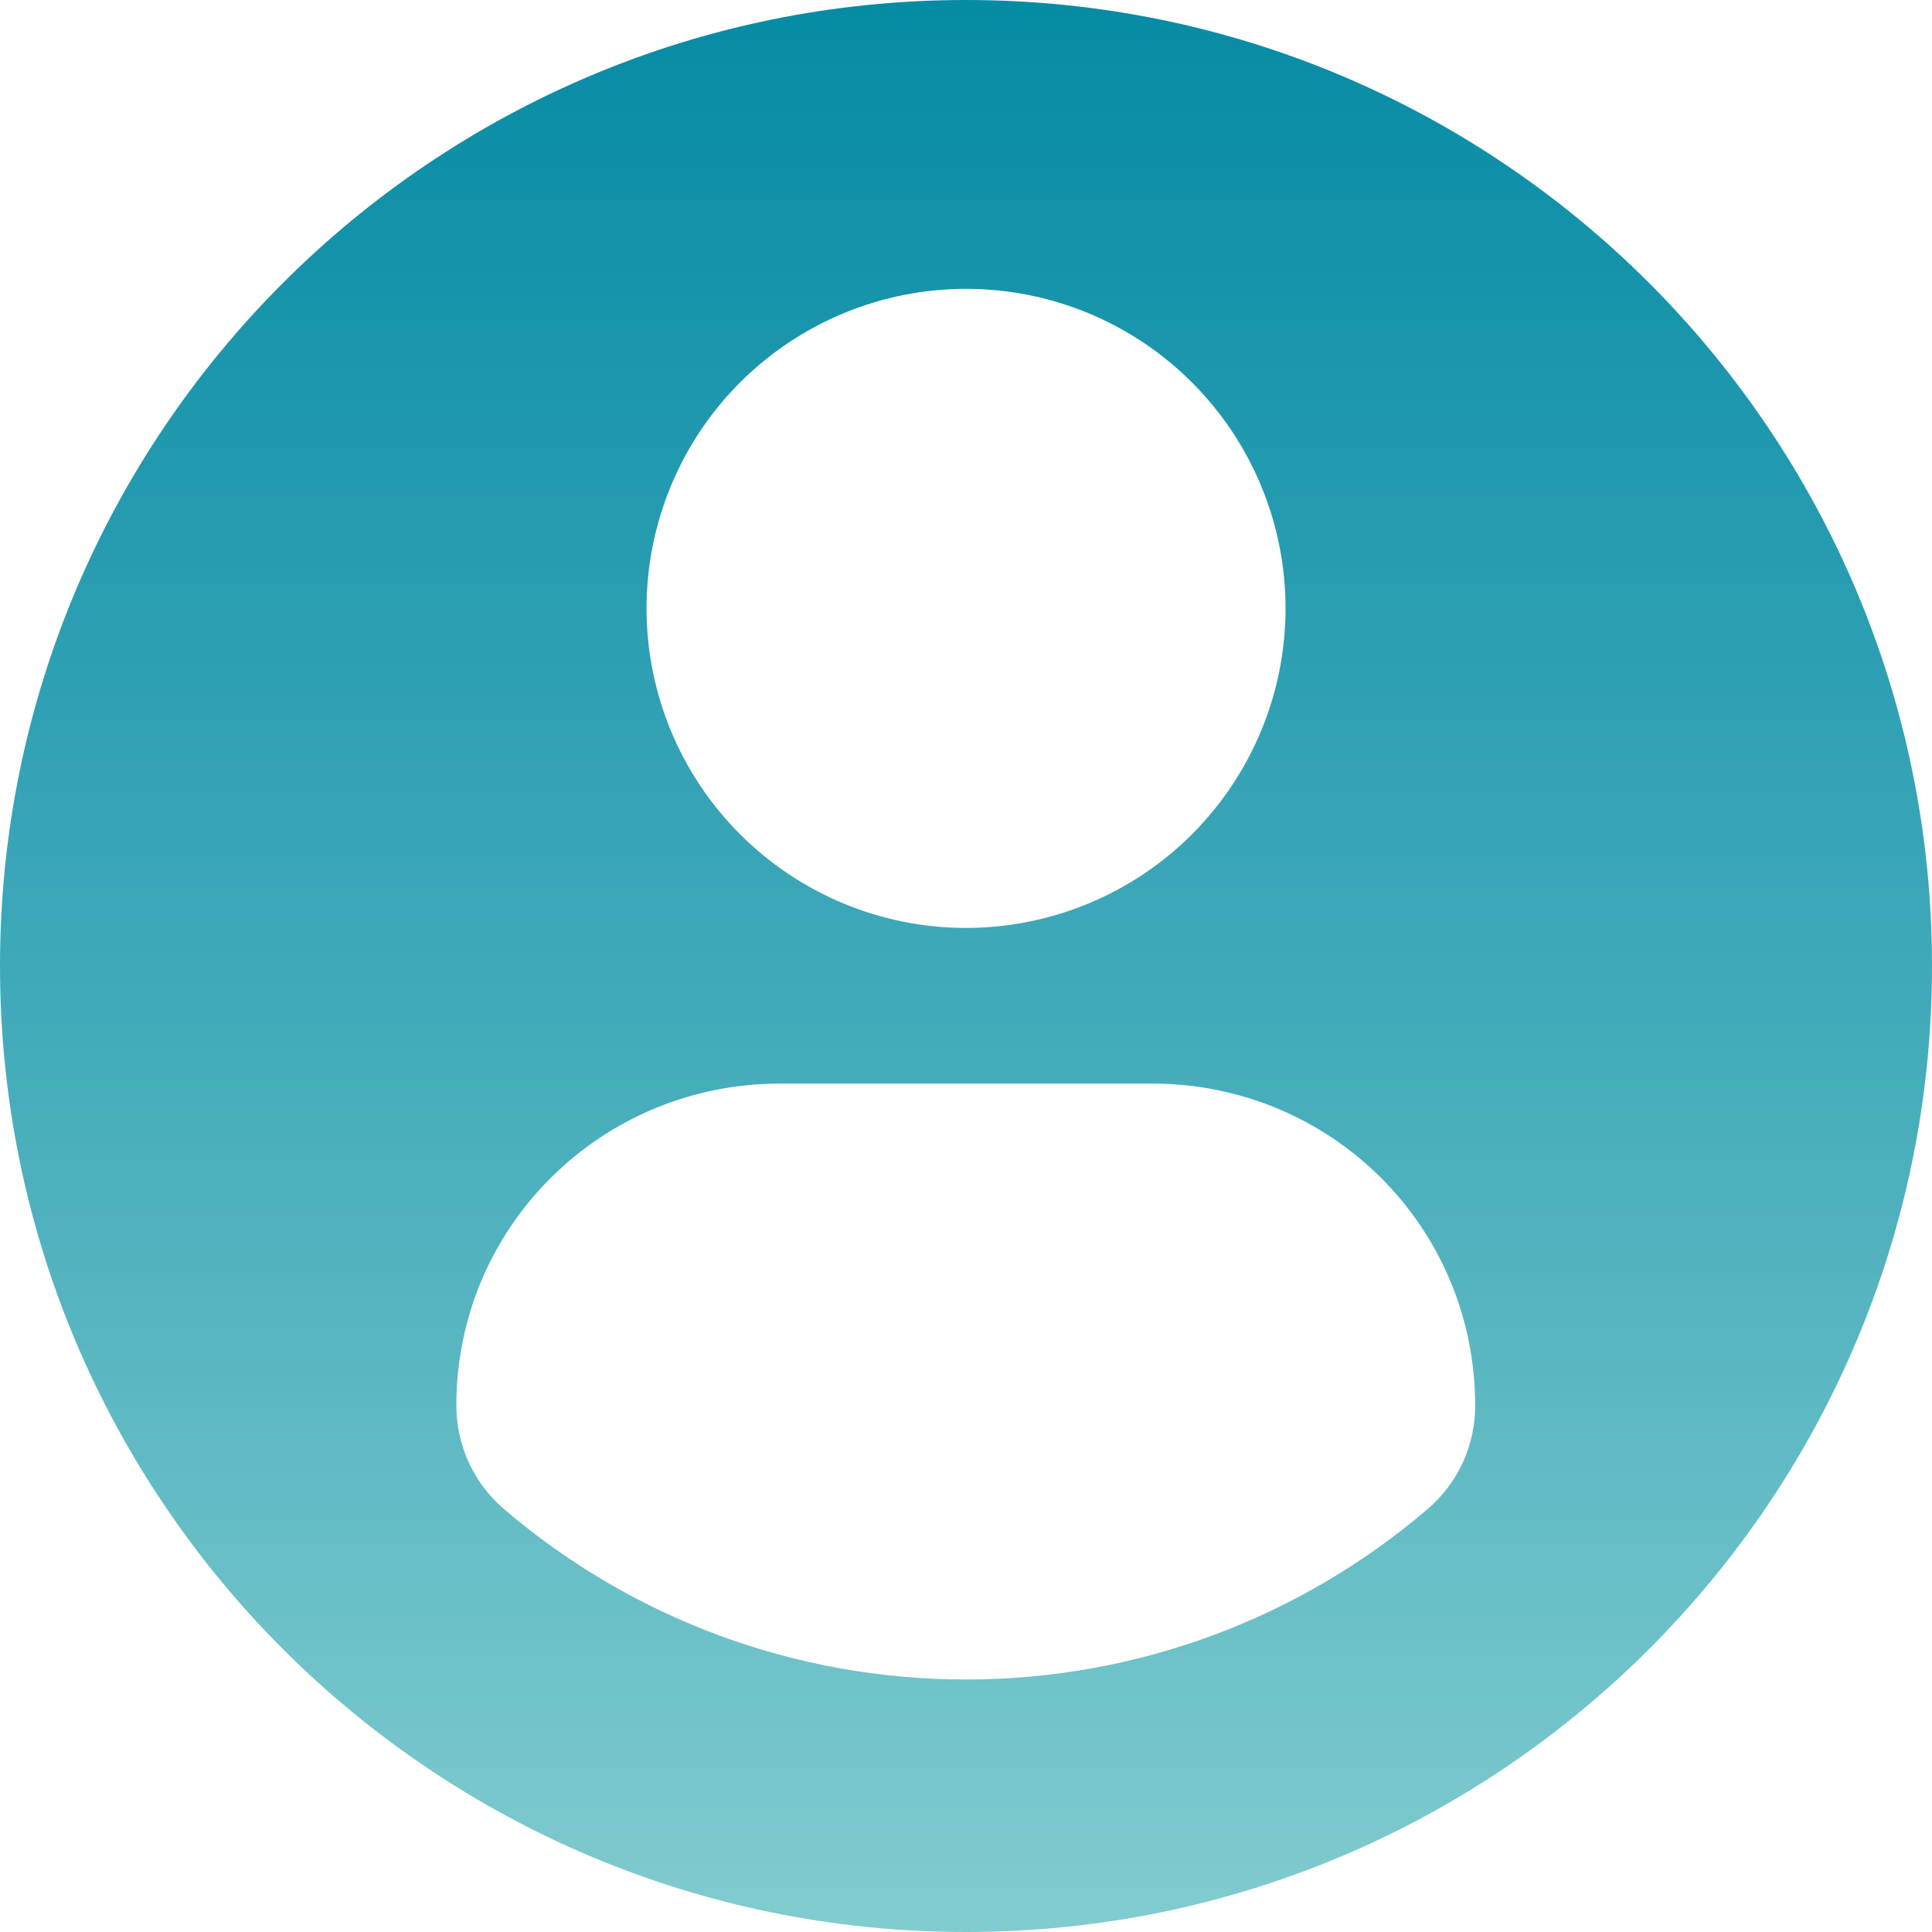 <svg width="20" height="20" viewBox="0 0 20 20" fill="none" xmlns="http://www.w3.org/2000/svg">
<path d="M10 0C4.478 0 0 4.477 0 10C0 15.523 4.477 20 10 20C15.523 20 20 15.523 20 10C20 4.477 15.523 0 10 0ZM10 2.99C10.877 2.99 11.719 3.338 12.339 3.959C12.959 4.579 13.308 5.42 13.308 6.298C13.308 7.175 12.959 8.016 12.339 8.637C11.719 9.257 10.878 9.605 10 9.606C9.123 9.606 8.282 9.257 7.662 8.637C7.041 8.017 6.693 7.175 6.693 6.298C6.693 5.421 7.041 4.579 7.661 3.959C8.282 3.339 9.123 2.99 10 2.99ZM9.998 17.386C8.245 17.387 6.55 16.762 5.219 15.623C5.064 15.491 4.939 15.327 4.854 15.142C4.769 14.957 4.724 14.755 4.724 14.552C4.724 12.699 6.223 11.217 8.076 11.217H11.925C13.778 11.217 15.271 12.699 15.271 14.552C15.272 14.755 15.227 14.957 15.142 15.142C15.057 15.326 14.932 15.491 14.777 15.623C13.446 16.762 11.75 17.388 9.998 17.386Z" fill="url(#paint0_linear_1331_215)"/>
<defs>
<linearGradient id="paint0_linear_1331_215" x1="10" y1="0" x2="10" y2="20" gradientUnits="userSpaceOnUse">
<stop stop-color="#068BA5"/>
<stop offset="0.552" stop-color="#45ACBB"/>
<stop offset="1" stop-color="#81CCCF"/>
</linearGradient>
</defs>
</svg>
